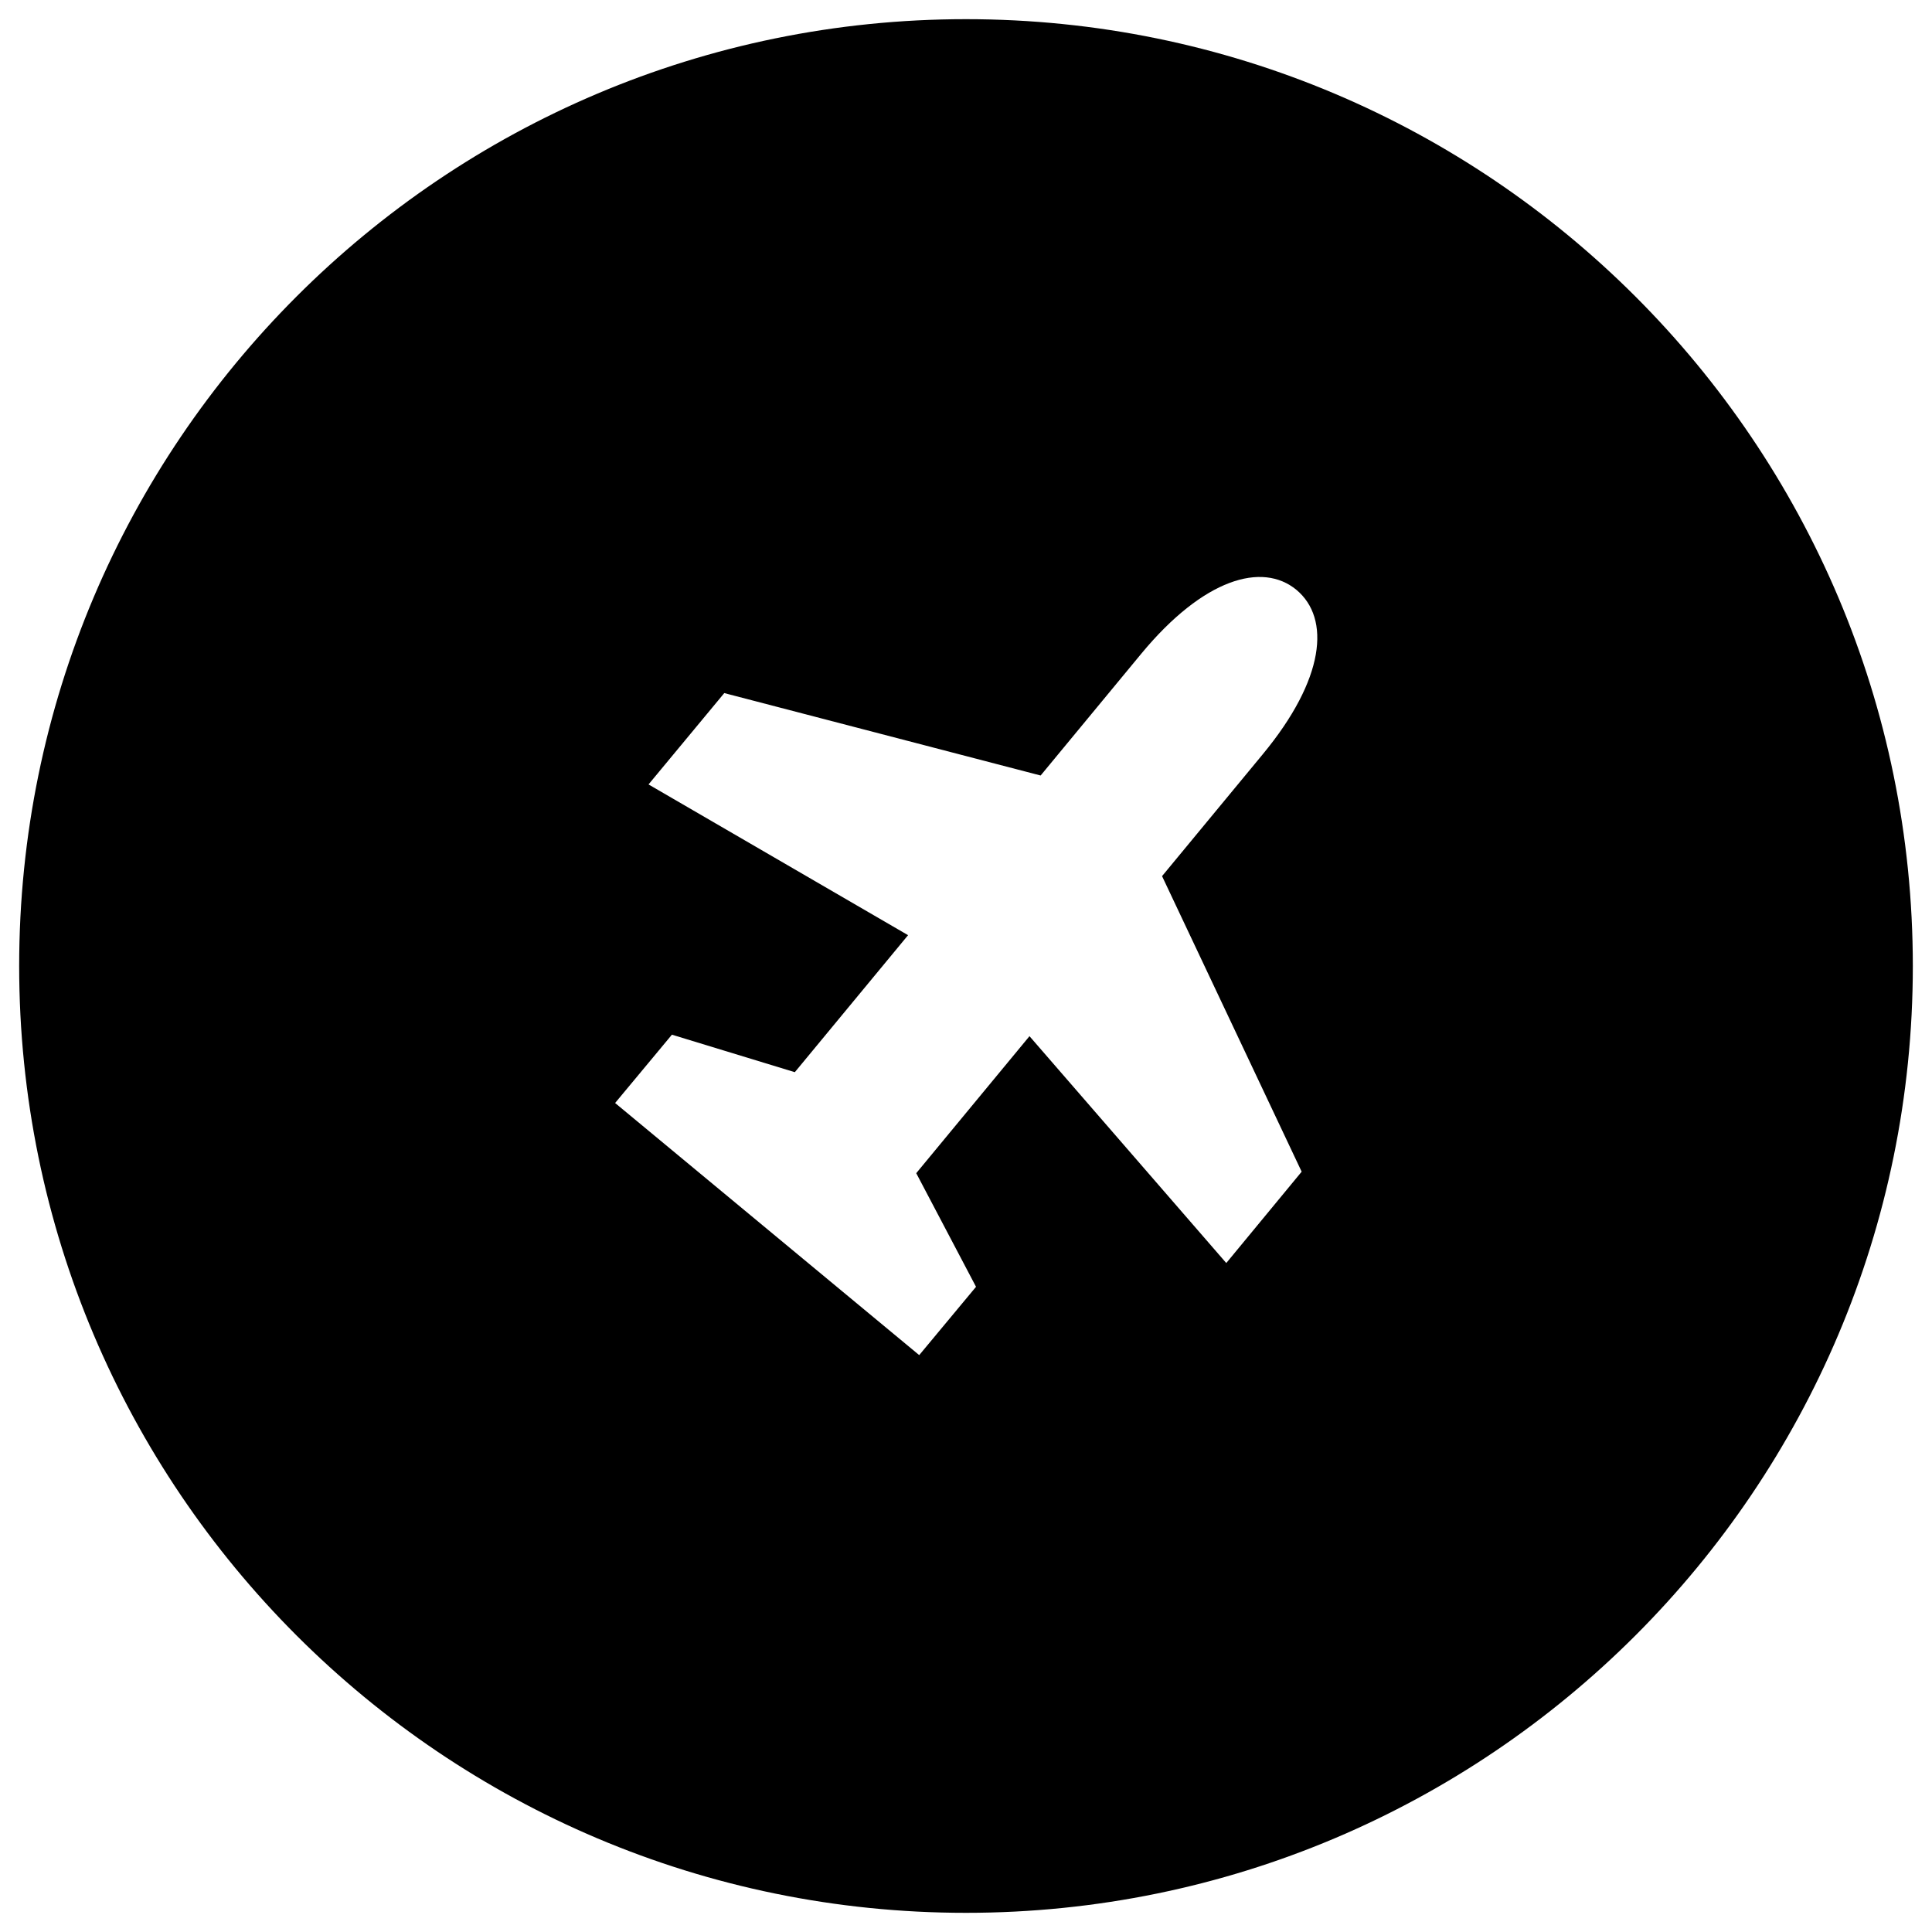 <?xml version="1.0" encoding="UTF-8"?>
<!-- Uploaded to: SVG Repo, www.svgrepo.com, Generator: SVG Repo Mixer Tools -->
<svg fill="#000000" width="800px" height="800px" version="1.1" viewBox="144 144 512 512" xmlns="http://www.w3.org/2000/svg">
 <path d="m400 149.08c-138.55 0-250.92 112.37-250.92 250.92 0 138.55 112.38 250.92 250.92 250.92s250.92-112.38 250.92-250.92c-0.004-138.55-112.38-250.92-250.92-250.92zm88.953 305.43-19.977 24.207-52.152-60.121-30.012 36.309 15.844 30.109-15.055 18.105-80.59-66.812 15.055-18.105 32.57 9.938 30.012-36.309-68.781-39.949 20.074-24.207 83.836 21.844 26.668-32.273c16.531-19.977 32.078-24.402 41.133-16.926 9.055 7.578 7.578 23.617-8.953 43.59l-26.668 32.273z"/>
</svg>